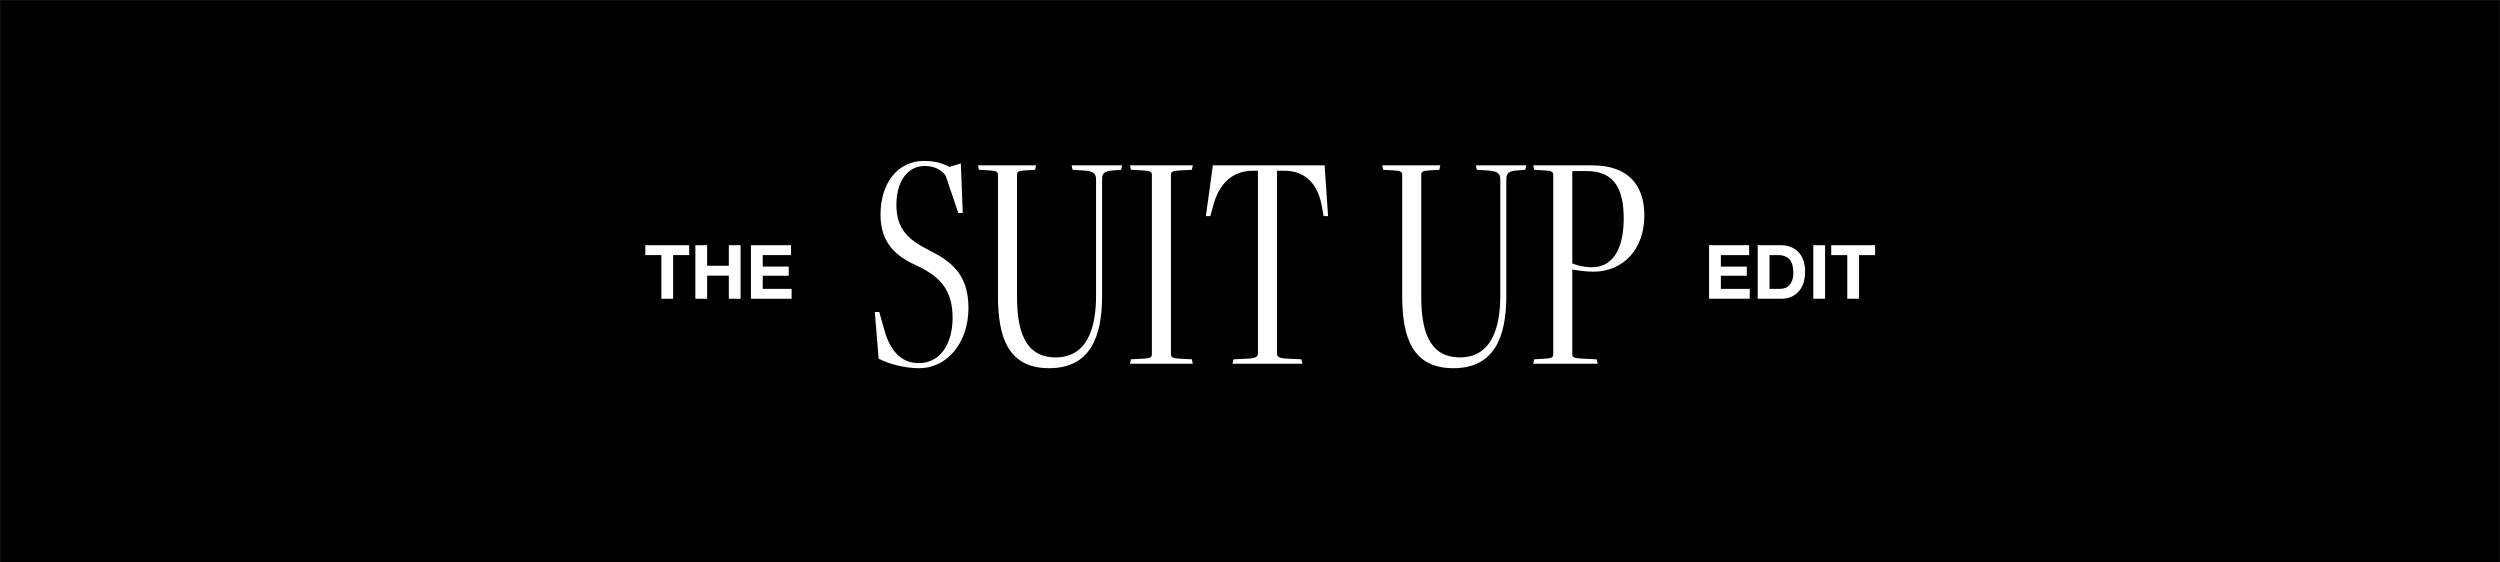 <svg width="2000" height="450" viewBox="0 0 2000 450" fill="none" xmlns="http://www.w3.org/2000/svg">
<rect x="0" y="0" width="2000" height="450" fill="#808080" stroke="none"/>
<mask id="mask0_9428_417" style="mask-type:alpha" maskUnits="userSpaceOnUse" x="0" y="0" width="2000" height="450">
<rect width="2000" height="450" fill="black"/>
</mask>
<g mask="url(#mask0_9428_417)">
<rect x="-5" y="-25" width="2010" height="500" fill="black"/>
<path d="M702.895 286.937L699.848 249.607H703.403L708.482 267.383C713.815 282.874 722.449 290.492 735.146 290.492C751.907 290.492 762.065 275.509 762.065 254.178C762.065 232.846 752.923 221.419 732.861 212.277C717.37 205.166 704.419 195.008 704.419 171.645C704.419 146.504 718.132 128.728 739.209 128.728C748.605 128.728 754.954 131.014 759.525 133.553L768.667 130.76L770.191 170.375H766.636L756.478 140.41C752.669 135.331 746.828 132.791 739.971 132.791C724.988 132.791 717.116 146.504 717.116 163.773C717.116 184.089 727.274 191.961 743.527 200.341C760.287 208.721 774.762 219.133 774.762 246.305C774.762 273.986 758.001 294.555 735.146 294.555C724.227 294.555 711.783 291.508 702.895 286.937ZM876.844 236.909V143.711C876.844 139.14 875.321 136.854 866.433 136.347L858.052 135.839L857.291 132.283H897.668L896.906 135.839L890.304 136.347C882.431 136.854 881.669 139.394 881.669 143.965V236.655C881.669 269.415 872.273 294.555 839.26 294.555C806.247 294.555 798.375 269.415 798.375 236.655V139.902C798.375 137.616 797.359 136.601 791.772 136.347L783.138 135.839L782.376 132.283H828.849L828.087 135.839L819.707 136.347C814.374 136.601 813.612 137.616 813.612 139.902V236.909C813.612 262.304 818.691 285.921 844.593 285.921C870.496 285.921 876.844 260.78 876.844 236.909ZM954.253 291H903.971L904.733 287.445L914.383 286.937C920.478 286.683 921.493 285.667 921.493 283.382V139.902C921.493 137.616 920.478 136.601 914.383 136.347L904.733 135.839L903.971 132.283H954.253L953.491 135.839L943.841 136.347C937.746 136.601 936.73 137.616 936.73 139.902V283.382C936.73 285.667 937.746 286.683 943.841 286.937L953.491 287.445L954.253 291ZM1041.9 291H986.032L986.793 287.445L997.459 286.937C1005.33 286.683 1006.35 285.159 1006.35 282.62V136.601H1002.28C986.285 136.601 975.366 146.504 970.541 164.535L968.255 172.915H964.7L970.287 132.283H1059.68L1062.47 172.915H1058.91L1057.39 164.535C1054.09 146.504 1043.68 136.601 1027.42 136.601H1021.58V282.62C1021.58 285.159 1022.6 286.683 1030.47 286.937L1041.14 287.445L1041.9 291ZM1200.23 236.909V143.711C1200.23 139.14 1198.71 136.854 1189.82 136.347L1181.44 135.839L1180.68 132.283H1221.05L1220.29 135.839L1213.69 136.347C1205.82 136.854 1205.05 139.394 1205.05 143.965V236.655C1205.05 269.415 1195.66 294.555 1162.65 294.555C1129.63 294.555 1121.76 269.415 1121.76 236.655V139.902C1121.76 137.616 1120.74 136.601 1115.16 136.347L1106.52 135.839L1105.76 132.283H1152.23L1151.47 135.839L1143.09 136.347C1137.76 136.601 1137 137.616 1137 139.902V236.909C1137 262.304 1142.08 285.921 1167.98 285.921C1193.88 285.921 1200.23 260.78 1200.23 236.909ZM1278.15 291H1226.59L1227.36 287.445L1235.99 286.937C1241.58 286.683 1242.59 285.667 1242.59 283.382V139.902C1242.59 137.616 1241.58 136.601 1235.99 136.347L1227.36 135.839L1226.59 132.283H1273.83C1302.27 132.283 1315.48 147.774 1315.48 172.407C1315.48 199.579 1298.46 217.356 1274.59 217.356C1268.75 217.356 1261.89 216.34 1257.83 215.578V283.382C1257.83 285.667 1258.85 286.683 1266.46 286.937L1277.38 287.445L1278.15 291ZM1269.51 136.854H1257.83V210.753C1261.38 212.277 1267.23 213.8 1273.57 213.8C1289.83 213.8 1298.97 199.833 1298.97 174.693C1298.97 150.06 1290.59 136.854 1269.51 136.854Z" fill="white"/>
<path d="M529.091 204.08H516.251V196.16H551.351V204.08H538.511V239H529.091V204.08ZM556.29 196.16H565.71V212.6H583.05V196.16H592.47V239H583.05V220.52H565.71V239H556.29V196.16ZM600.763 196.16H632.803V204.08H610.183V213.26H630.943V220.58H610.183V231.08H633.283V239H600.763V196.16Z" fill="white"/>
<path d="M1367.26 196.16H1399.3V204.08H1376.68V213.26H1397.44V220.58H1376.68V231.08H1399.78V239H1367.26V196.16ZM1415.59 231.08H1423.99C1425.35 231.08 1426.67 230.86 1427.95 230.42C1429.23 229.98 1430.37 229.26 1431.37 228.26C1432.37 227.22 1433.17 225.88 1433.77 224.24C1434.37 222.6 1434.67 220.6 1434.67 218.24C1434.67 216.08 1434.45 214.14 1434.01 212.42C1433.61 210.66 1432.93 209.16 1431.97 207.92C1431.01 206.68 1429.73 205.74 1428.13 205.1C1426.57 204.42 1424.63 204.08 1422.31 204.08H1415.59V231.08ZM1406.17 196.16H1424.65C1427.41 196.16 1429.97 196.6 1432.33 197.48C1434.73 198.36 1436.79 199.68 1438.51 201.44C1440.27 203.2 1441.63 205.4 1442.59 208.04C1443.59 210.68 1444.09 213.78 1444.09 217.34C1444.09 220.46 1443.69 223.34 1442.89 225.98C1442.09 228.62 1440.87 230.9 1439.23 232.82C1437.63 234.74 1435.61 236.26 1433.17 237.38C1430.77 238.46 1427.93 239 1424.65 239H1406.17V196.16ZM1450.64 196.16H1460.06V239H1450.64V196.16ZM1477.82 204.08H1464.98V196.16H1500.08V204.08H1487.24V239H1477.82V204.08Z" fill="white"/>
</g>
</svg>
